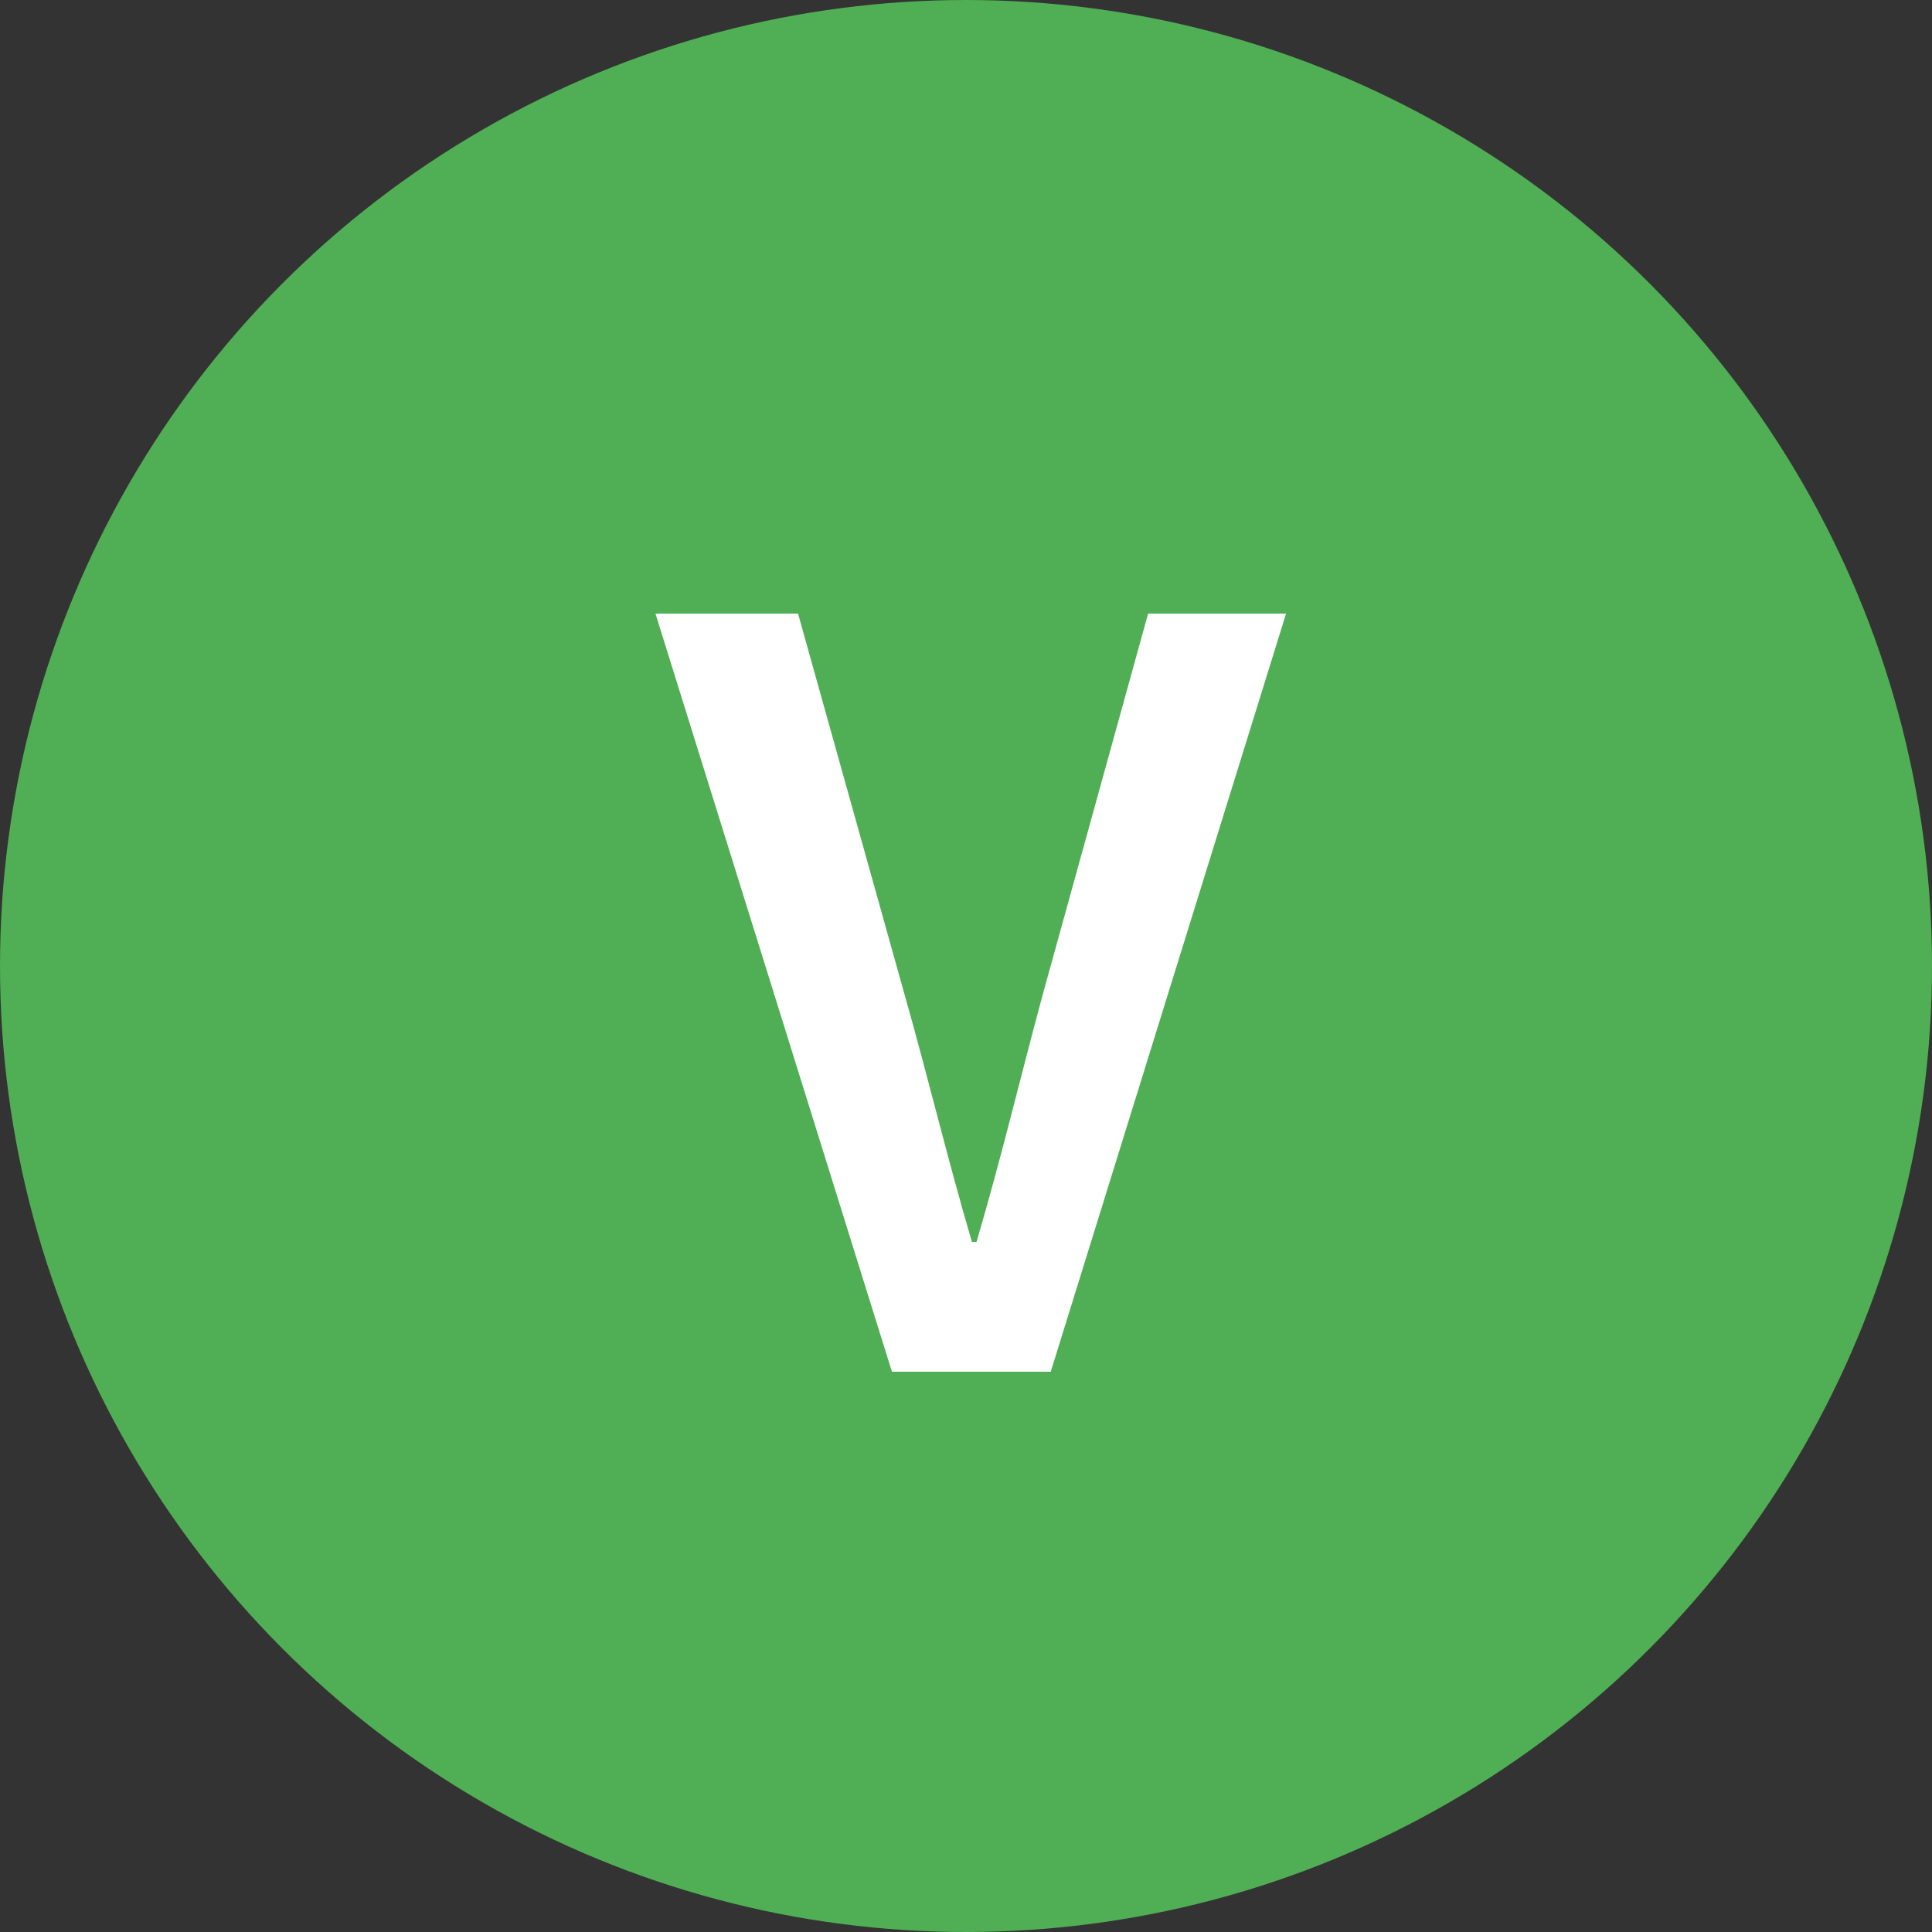 <svg width="200" height="200" viewBox="0 0 200 200" fill="none" xmlns="http://www.w3.org/2000/svg">
<rect x="0" y="0" width="200" height="200" fill="#333333" stroke="none"/>
<circle cx="100" cy="100" r="100" fill="#50AE54"/>
<path d="M92.332 142H108.772L133.132 63.52H118.852L107.932 103C105.532 111.88 103.732 119.56 101.092 128.56H100.612C97.972 119.56 96.172 111.88 93.652 103L82.612 63.52H67.852L92.332 142Z" fill="white"/>
</svg>
